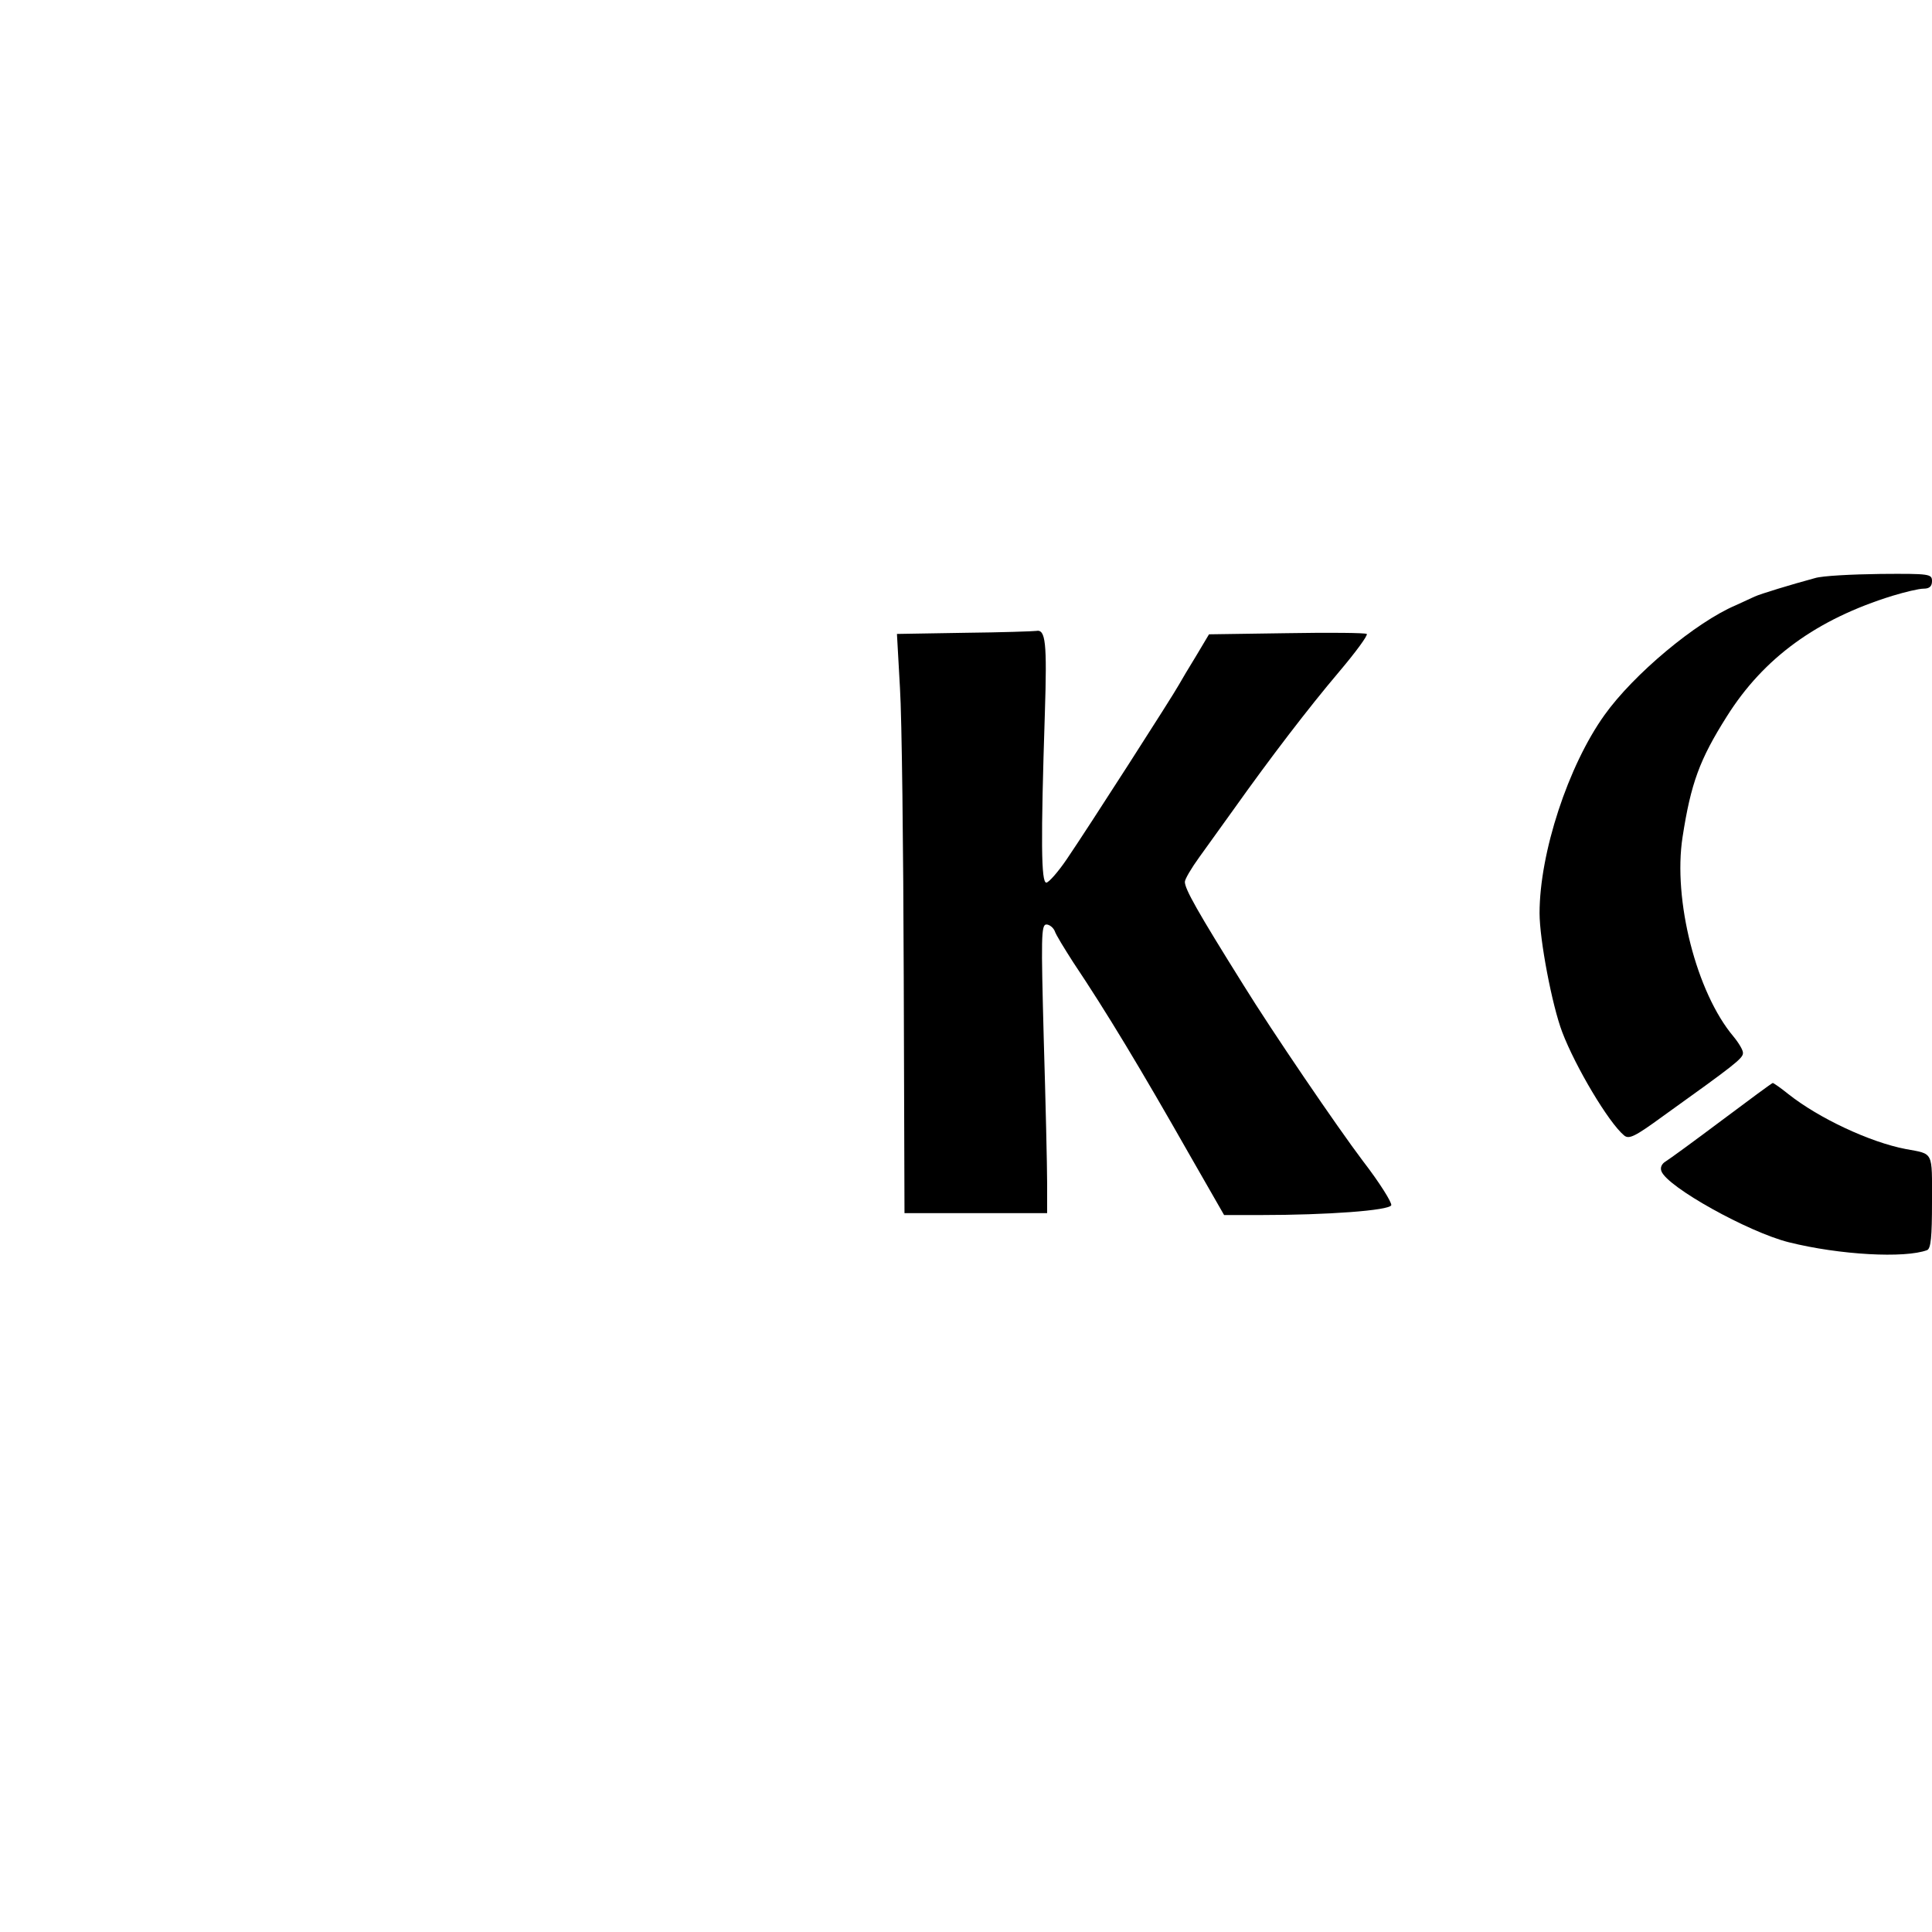 <?xml version="1.0" standalone="no"?>
<!DOCTYPE svg PUBLIC "-//W3C//DTD SVG 20010904//EN"
 "http://www.w3.org/TR/2001/REC-SVG-20010904/DTD/svg10.dtd">
<svg version="1.0" xmlns="http://www.w3.org/2000/svg"
 width="512pt" height="512pt" viewBox="0 0 512 512"
 preserveAspectRatio="xMidYMid meet">
<g transform="translate(0,512) scale(0.1,-0.1)"
fill="#000000" stroke="none">
<path d="M4810 3588 c-63 -17 -145 -42 -160 -49 -8 -4 -31 -14 -50 -23 -106
-45 -271 -183 -348 -291 -96 -134 -172 -365 -172 -525 0 -70 33 -244 60 -315
35 -92 123 -240 164 -274 13 -11 29 -3 103 51 187 134 212 153 212 167 1 7
-11 27 -25 44 -98 116 -161 362 -135 529 22 142 45 205 117 319 98 156 239
258 439 320 33 10 70 19 83 19 15 0 22 6 22 20 0 19 -6 20 -137 19 -76 -1
-154 -5 -173 -11z"/>
<path d="M2556 3443 l-179 -3 8 -143 c5 -78 9 -423 10 -767 l2 -625 189 0 189
0 0 80 c0 44 -4 216 -9 383 -7 267 -7 302 7 302 8 0 18 -8 22 -17 3 -10 26
-47 49 -83 89 -133 177 -279 310 -513 l90 -157 96 0 c177 0 341 12 347 26 2 7
-31 60 -75 117 -68 90 -241 344 -317 467 -122 195 -155 254 -155 273 0 7 17
36 38 65 20 28 62 86 92 128 96 135 196 266 279 364 44 52 77 97 73 100 -4 3
-99 4 -212 2 l-206 -3 -34 -57 c-19 -31 -40 -66 -46 -77 -14 -26 -241 -380
-297 -462 -23 -34 -48 -62 -54 -62 -14 -1 -15 109 -4 449 6 188 2 223 -23 218
-6 -1 -92 -4 -190 -5z"/>
<path d="M4563 2151 c-72 -54 -139 -103 -149 -109 -10 -6 -15 -16 -11 -26 16
-42 230 -161 337 -188 136 -34 308 -43 367 -21 10 4 13 35 13 128 0 136 5 126
-70 140 -94 18 -229 81 -310 145 -21 17 -40 30 -42 30 -2 0 -63 -45 -135 -99z"/>
</g>
</svg>
